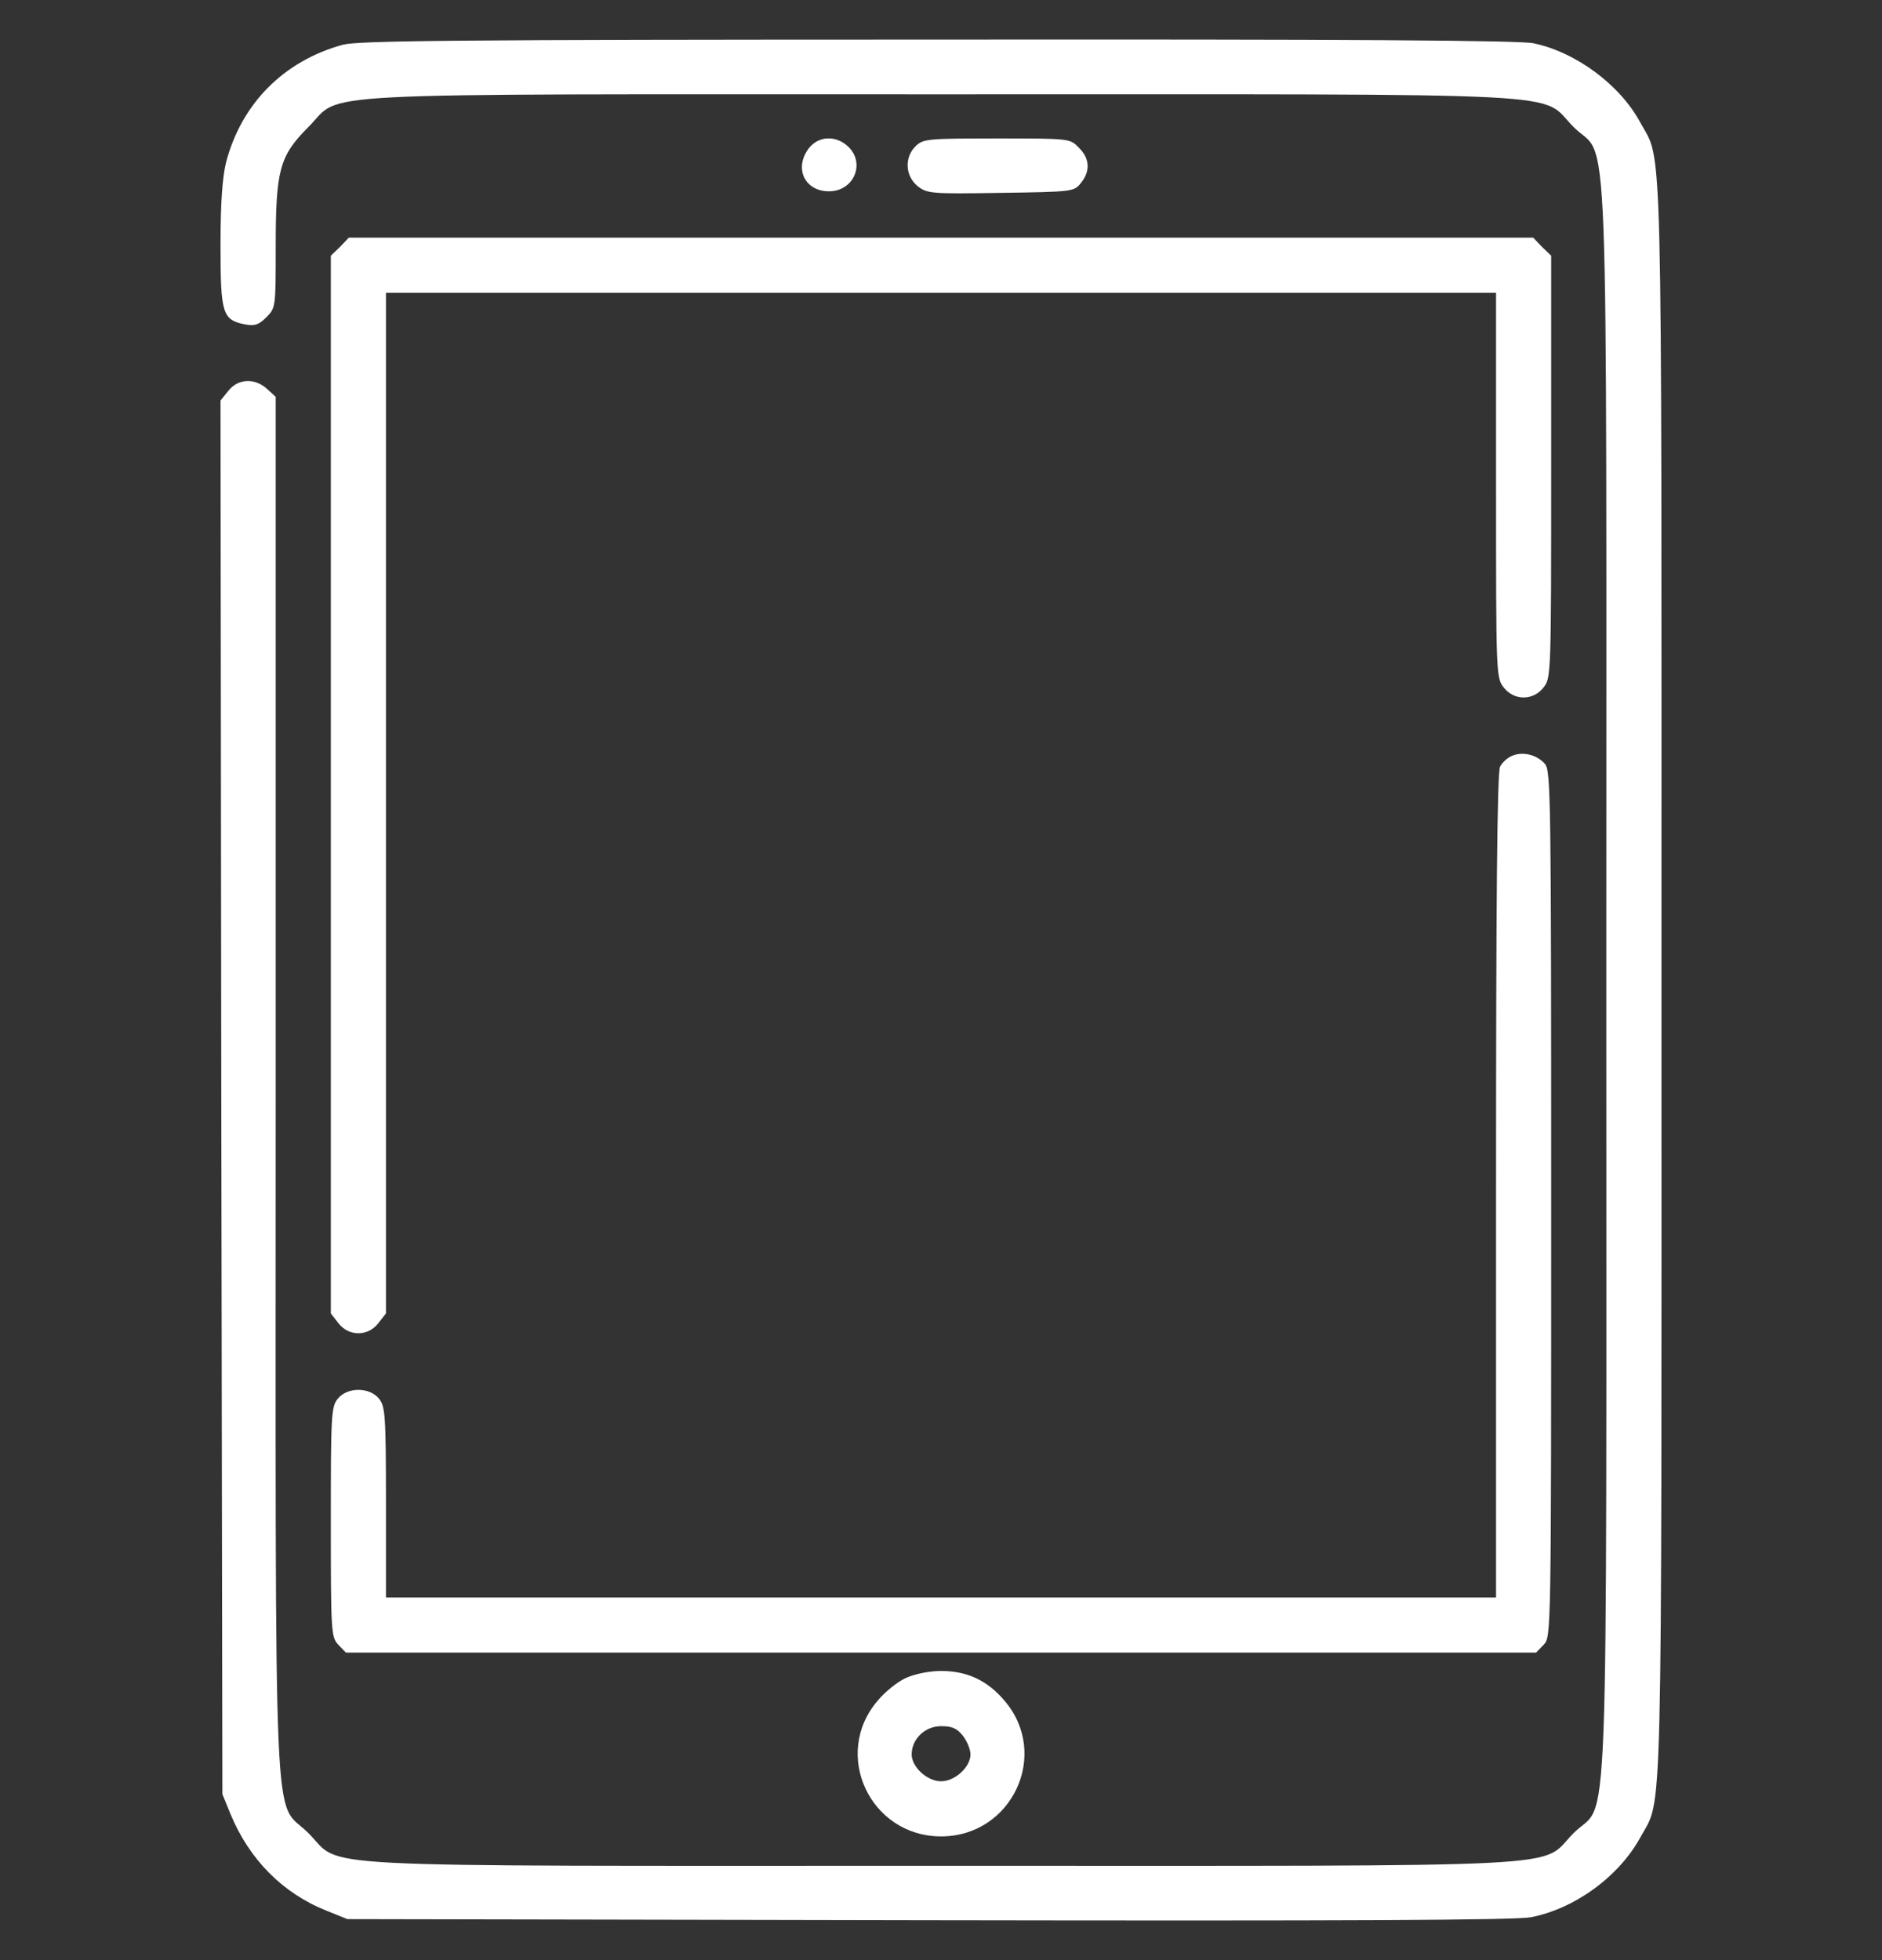 <svg width="24" height="25" viewBox="0 0 24 25" fill="none" xmlns="http://www.w3.org/2000/svg">
<rect x="0" y="0" width="24" height="25" fill="#333333" stroke="none"/>
<g clip-path="url(#clip0_15_12643)">
<path d="M4.373 0.57C3.619 0.777 3.08 1.32 2.883 2.07C2.836 2.267 2.812 2.577 2.812 3.13C2.812 4.002 2.836 4.081 3.127 4.138C3.248 4.161 3.3 4.142 3.394 4.049C3.516 3.927 3.516 3.922 3.516 3.158C3.516 2.169 3.562 1.991 3.933 1.62C4.388 1.166 3.666 1.203 12 1.203C20.334 1.203 19.613 1.166 20.067 1.62C20.527 2.08 20.484 0.992 20.484 12.5C20.484 24.008 20.527 22.92 20.067 23.38C19.613 23.834 20.334 23.797 12 23.797C3.666 23.797 4.388 23.834 3.933 23.38C3.473 22.92 3.516 23.839 3.516 13.836V5.061L3.408 4.963C3.253 4.817 3.033 4.827 2.911 4.986L2.812 5.108L2.822 13.995L2.836 22.883L2.939 23.136C3.178 23.713 3.6 24.144 4.162 24.369L4.43 24.477L11.836 24.491C17.222 24.5 19.317 24.491 19.523 24.453C20.081 24.345 20.648 23.933 20.92 23.431C21.206 22.906 21.188 23.61 21.188 12.5C21.188 1.381 21.206 2.094 20.916 1.56C20.658 1.081 20.095 0.664 19.556 0.552C19.378 0.514 17.17 0.5 11.963 0.505C5.798 0.505 4.58 0.519 4.373 0.57Z" fill="white"/>
<path d="M10.318 1.887C10.121 2.14 10.258 2.44 10.572 2.44C10.89 2.44 11.04 2.079 10.815 1.869C10.661 1.723 10.44 1.733 10.318 1.887Z" fill="white"/>
<path d="M11.681 1.86C11.531 2.001 11.54 2.244 11.704 2.376C11.826 2.469 11.873 2.474 12.763 2.46C13.678 2.446 13.696 2.446 13.785 2.333C13.907 2.183 13.898 2.019 13.757 1.883C13.645 1.766 13.64 1.766 12.712 1.766C11.84 1.766 11.774 1.771 11.681 1.86Z" fill="white"/>
<path d="M4.336 3.149L4.219 3.261V10.006V16.752L4.317 16.878C4.448 17.047 4.692 17.047 4.823 16.878L4.922 16.752V10.245V3.735H12H19.078V6.191C19.078 8.6 19.078 8.647 19.177 8.769C19.308 8.938 19.552 8.938 19.683 8.769C19.781 8.647 19.781 8.605 19.781 5.952V3.261L19.664 3.149L19.552 3.031H12H4.448L4.336 3.149Z" fill="white"/>
<path d="M19.28 9.641C19.223 9.664 19.158 9.725 19.13 9.777C19.092 9.842 19.078 11.497 19.078 15.12V20.375H12H4.922V19.161C4.922 18.045 4.912 17.938 4.833 17.839C4.711 17.689 4.43 17.689 4.308 17.839C4.223 17.942 4.219 18.05 4.219 19.409C4.219 20.816 4.223 20.877 4.312 20.975L4.411 21.078H12H19.589L19.688 20.975C19.781 20.872 19.781 20.844 19.781 15.355C19.781 10.17 19.777 9.833 19.702 9.744C19.603 9.627 19.42 9.58 19.28 9.641Z" fill="white"/>
<path d="M11.551 21.402C11.448 21.448 11.289 21.575 11.195 21.688C10.604 22.372 11.096 23.422 12.001 23.422C12.906 23.422 13.398 22.372 12.807 21.688C12.592 21.434 12.334 21.312 12.001 21.312C11.851 21.312 11.664 21.35 11.551 21.402ZM12.278 22.137C12.334 22.208 12.376 22.316 12.376 22.377C12.376 22.536 12.179 22.719 12.001 22.719C11.823 22.719 11.626 22.536 11.626 22.377C11.626 22.18 11.795 22.016 12.001 22.016C12.142 22.016 12.203 22.044 12.278 22.137Z" fill="white"/>
</g>
<defs>
<clipPath id="clip0_15_12643">
<rect width="24" height="24" fill="white" transform="translate(0 0.5)"/>
</clipPath>
</defs>
</svg>
